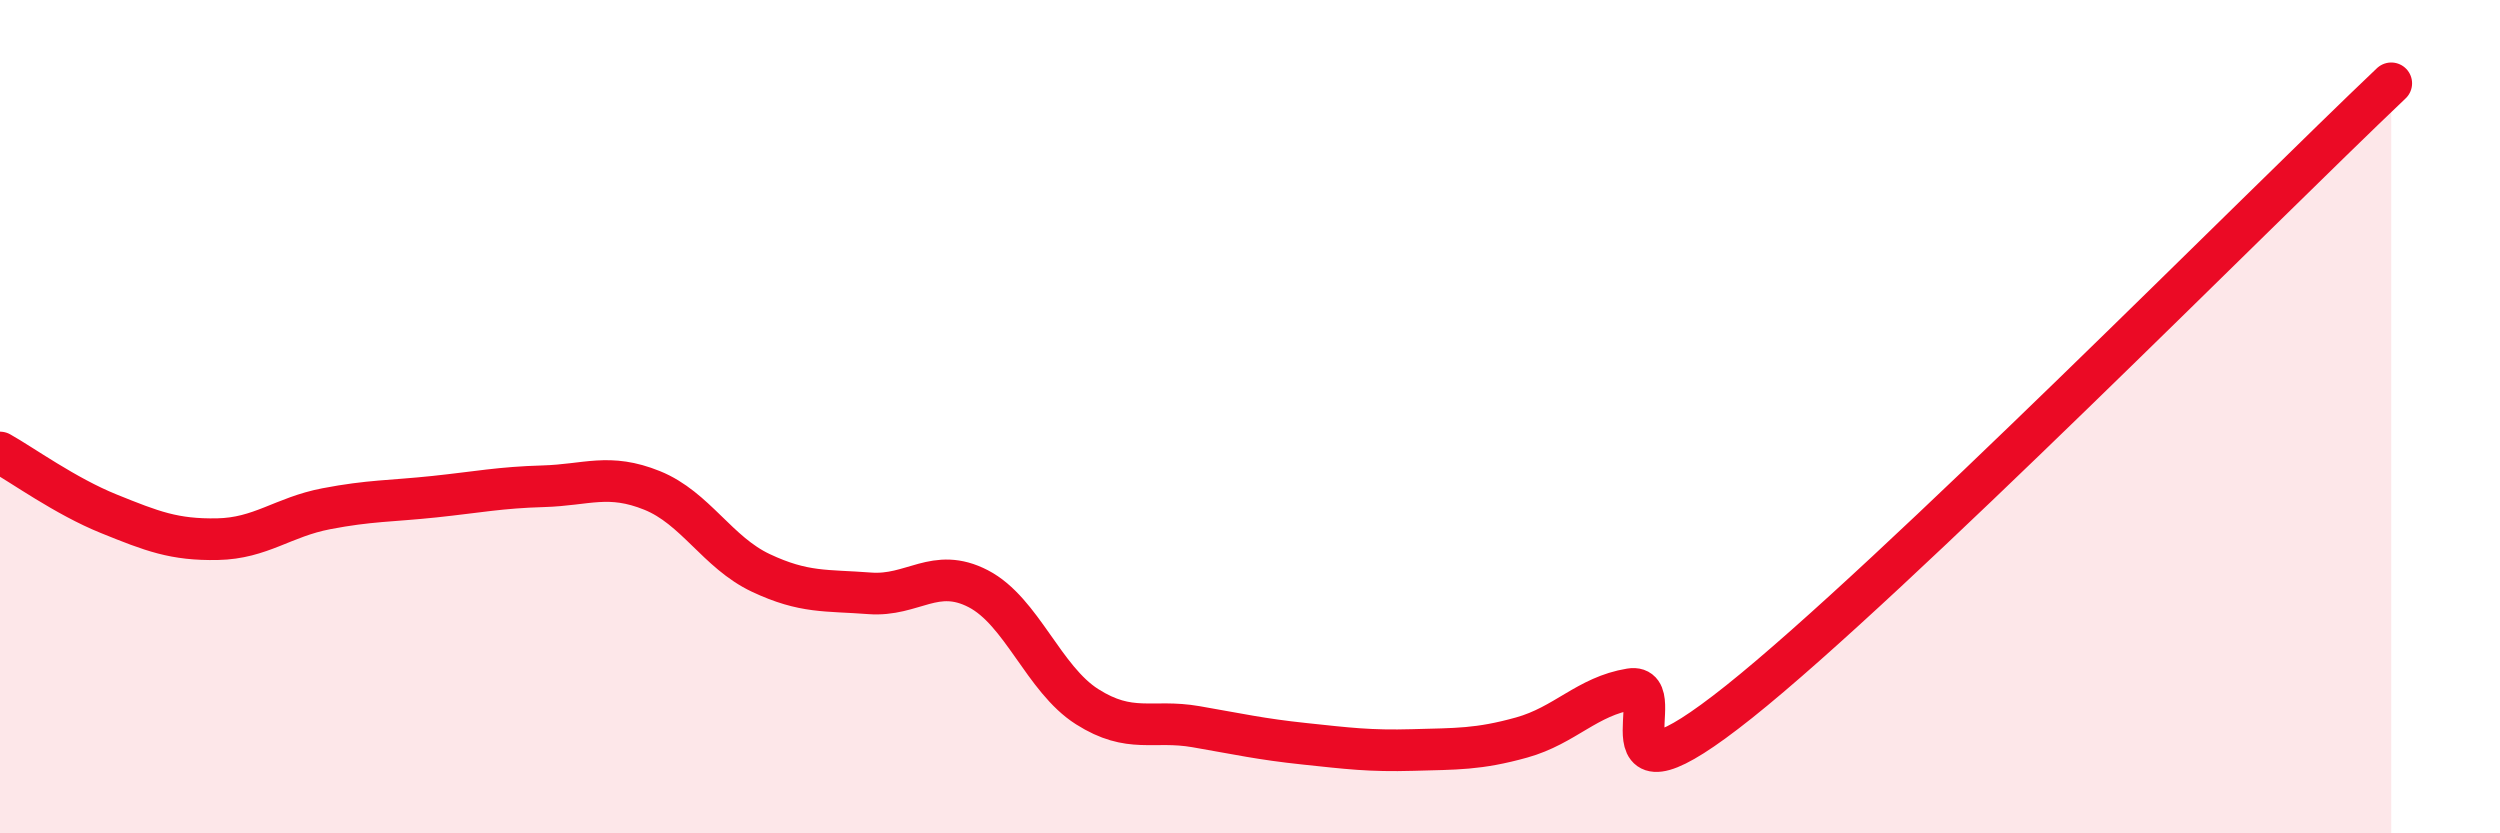 
    <svg width="60" height="20" viewBox="0 0 60 20" xmlns="http://www.w3.org/2000/svg">
      <path
        d="M 0,10.86 C 0.52,11.15 1.57,11.91 2.61,12.33 C 3.65,12.75 4.18,12.96 5.22,12.94 C 6.26,12.92 6.79,12.41 7.83,12.21 C 8.87,12.01 9.39,12.03 10.43,11.92 C 11.47,11.81 12,11.7 13.04,11.67 C 14.08,11.64 14.61,11.35 15.65,11.77 C 16.69,12.19 17.22,13.26 18.26,13.75 C 19.3,14.24 19.83,14.16 20.87,14.24 C 21.91,14.32 22.44,13.59 23.48,14.13 C 24.52,14.67 25.05,16.3 26.09,16.96 C 27.13,17.62 27.66,17.26 28.7,17.44 C 29.74,17.62 30.26,17.74 31.3,17.85 C 32.34,17.96 32.87,18.03 33.91,18 C 34.95,17.97 35.48,17.99 36.52,17.7 C 37.56,17.41 38.09,16.71 39.13,16.54 C 40.17,16.37 38.09,19.75 41.74,16.84 C 45.39,13.93 54.26,4.97 57.39,2L57.39 20L0 20Z"
        fill="#EB0A25"
        opacity="0.1"
        stroke-linecap="round"
        stroke-linejoin="round"
      />
      <path
        d="M 0,10.86 C 0.52,11.15 1.57,11.91 2.61,12.33 C 3.65,12.75 4.18,12.96 5.22,12.94 C 6.26,12.92 6.79,12.41 7.83,12.21 C 8.87,12.01 9.39,12.03 10.43,11.92 C 11.47,11.81 12,11.7 13.04,11.67 C 14.08,11.64 14.61,11.35 15.65,11.77 C 16.69,12.19 17.22,13.26 18.26,13.75 C 19.3,14.24 19.83,14.16 20.87,14.24 C 21.91,14.32 22.44,13.59 23.48,14.13 C 24.52,14.67 25.05,16.3 26.09,16.96 C 27.13,17.62 27.66,17.26 28.7,17.44 C 29.74,17.62 30.26,17.74 31.3,17.85 C 32.34,17.96 32.87,18.03 33.91,18 C 34.95,17.97 35.48,17.99 36.52,17.7 C 37.56,17.41 38.09,16.71 39.13,16.54 C 40.17,16.37 38.09,19.75 41.74,16.84 C 45.39,13.93 54.26,4.97 57.39,2"
        stroke="#EB0A25"
        stroke-width="1"
        fill="none"
        stroke-linecap="round"
        stroke-linejoin="round"
      />
    </svg>
  